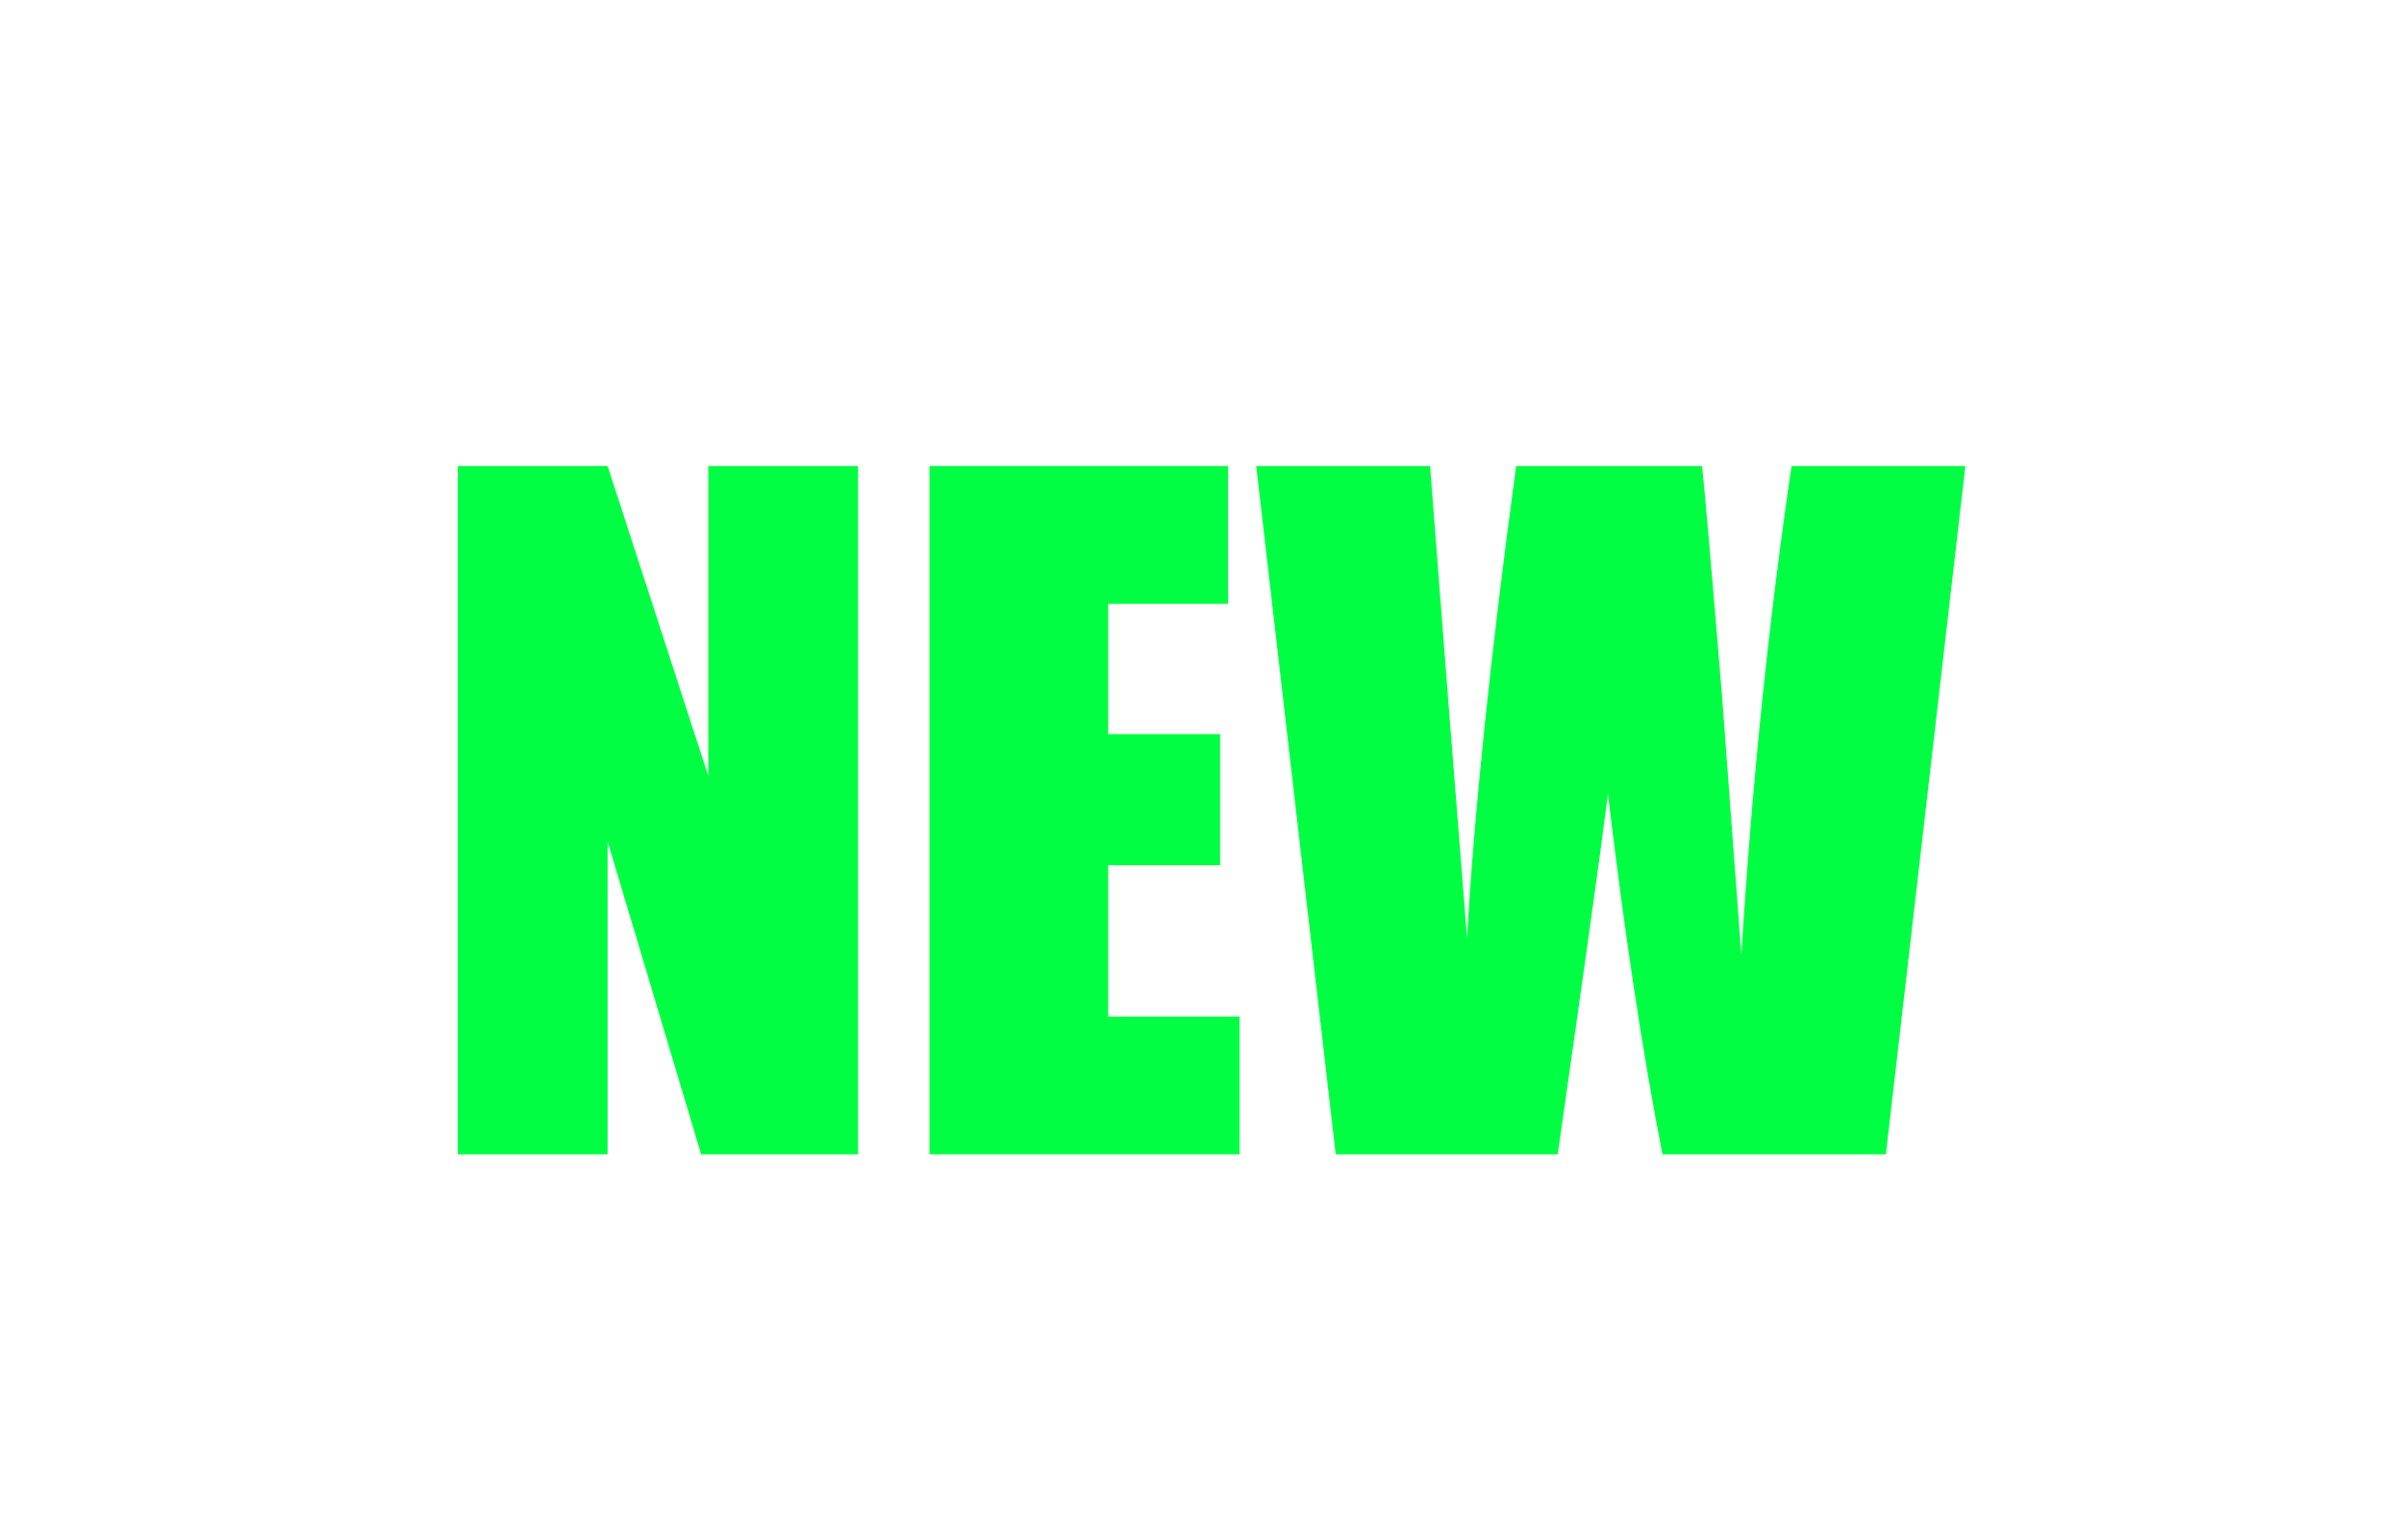 <?xml version="1.0" encoding="utf-8"?>
<!-- Generator: Adobe Illustrator 26.5.0, SVG Export Plug-In . SVG Version: 6.00 Build 0)  -->
<svg version="1.1" id="Слой_1" xmlns="http://www.w3.org/2000/svg" xmlns:xlink="http://www.w3.org/1999/xlink" x="0px" y="0px"
	 viewBox="0 0 838 537" style="enable-background:new 0 0 838 537;" xml:space="preserve">
<style type="text/css">
	.st0{fill:#00FF42;}
</style>
<g>
	<path class="st0" d="M299.1,162.5v240h-54.7l-32.6-109.1v109.1h-52.2v-240h52.2l35.1,108.1V162.5H299.1z"/>
	<path class="st0" d="M324,162.5h104.1v48h-41.8V256h39v45.7h-39v52.8h45.8v48H324L324,162.5L324,162.5z"/>
	<path class="st0" d="M685.1,162.5l-27.7,240h-77.9c-7.2-36.8-13.4-78.7-19-125.7c-2.5,20.1-8.4,62-17.5,125.7h-77.4l-27.7-240h60.6
		l6.5,83.8l6.4,80.9c2.3-41.9,7.9-96.8,17.1-164.7h64.8c0.8,7,3.1,33.3,6.9,79.2L607,333c3.6-58.1,9.3-114.8,17.5-170.5H685.1
		L685.1,162.5z"/>
</g>
</svg>
